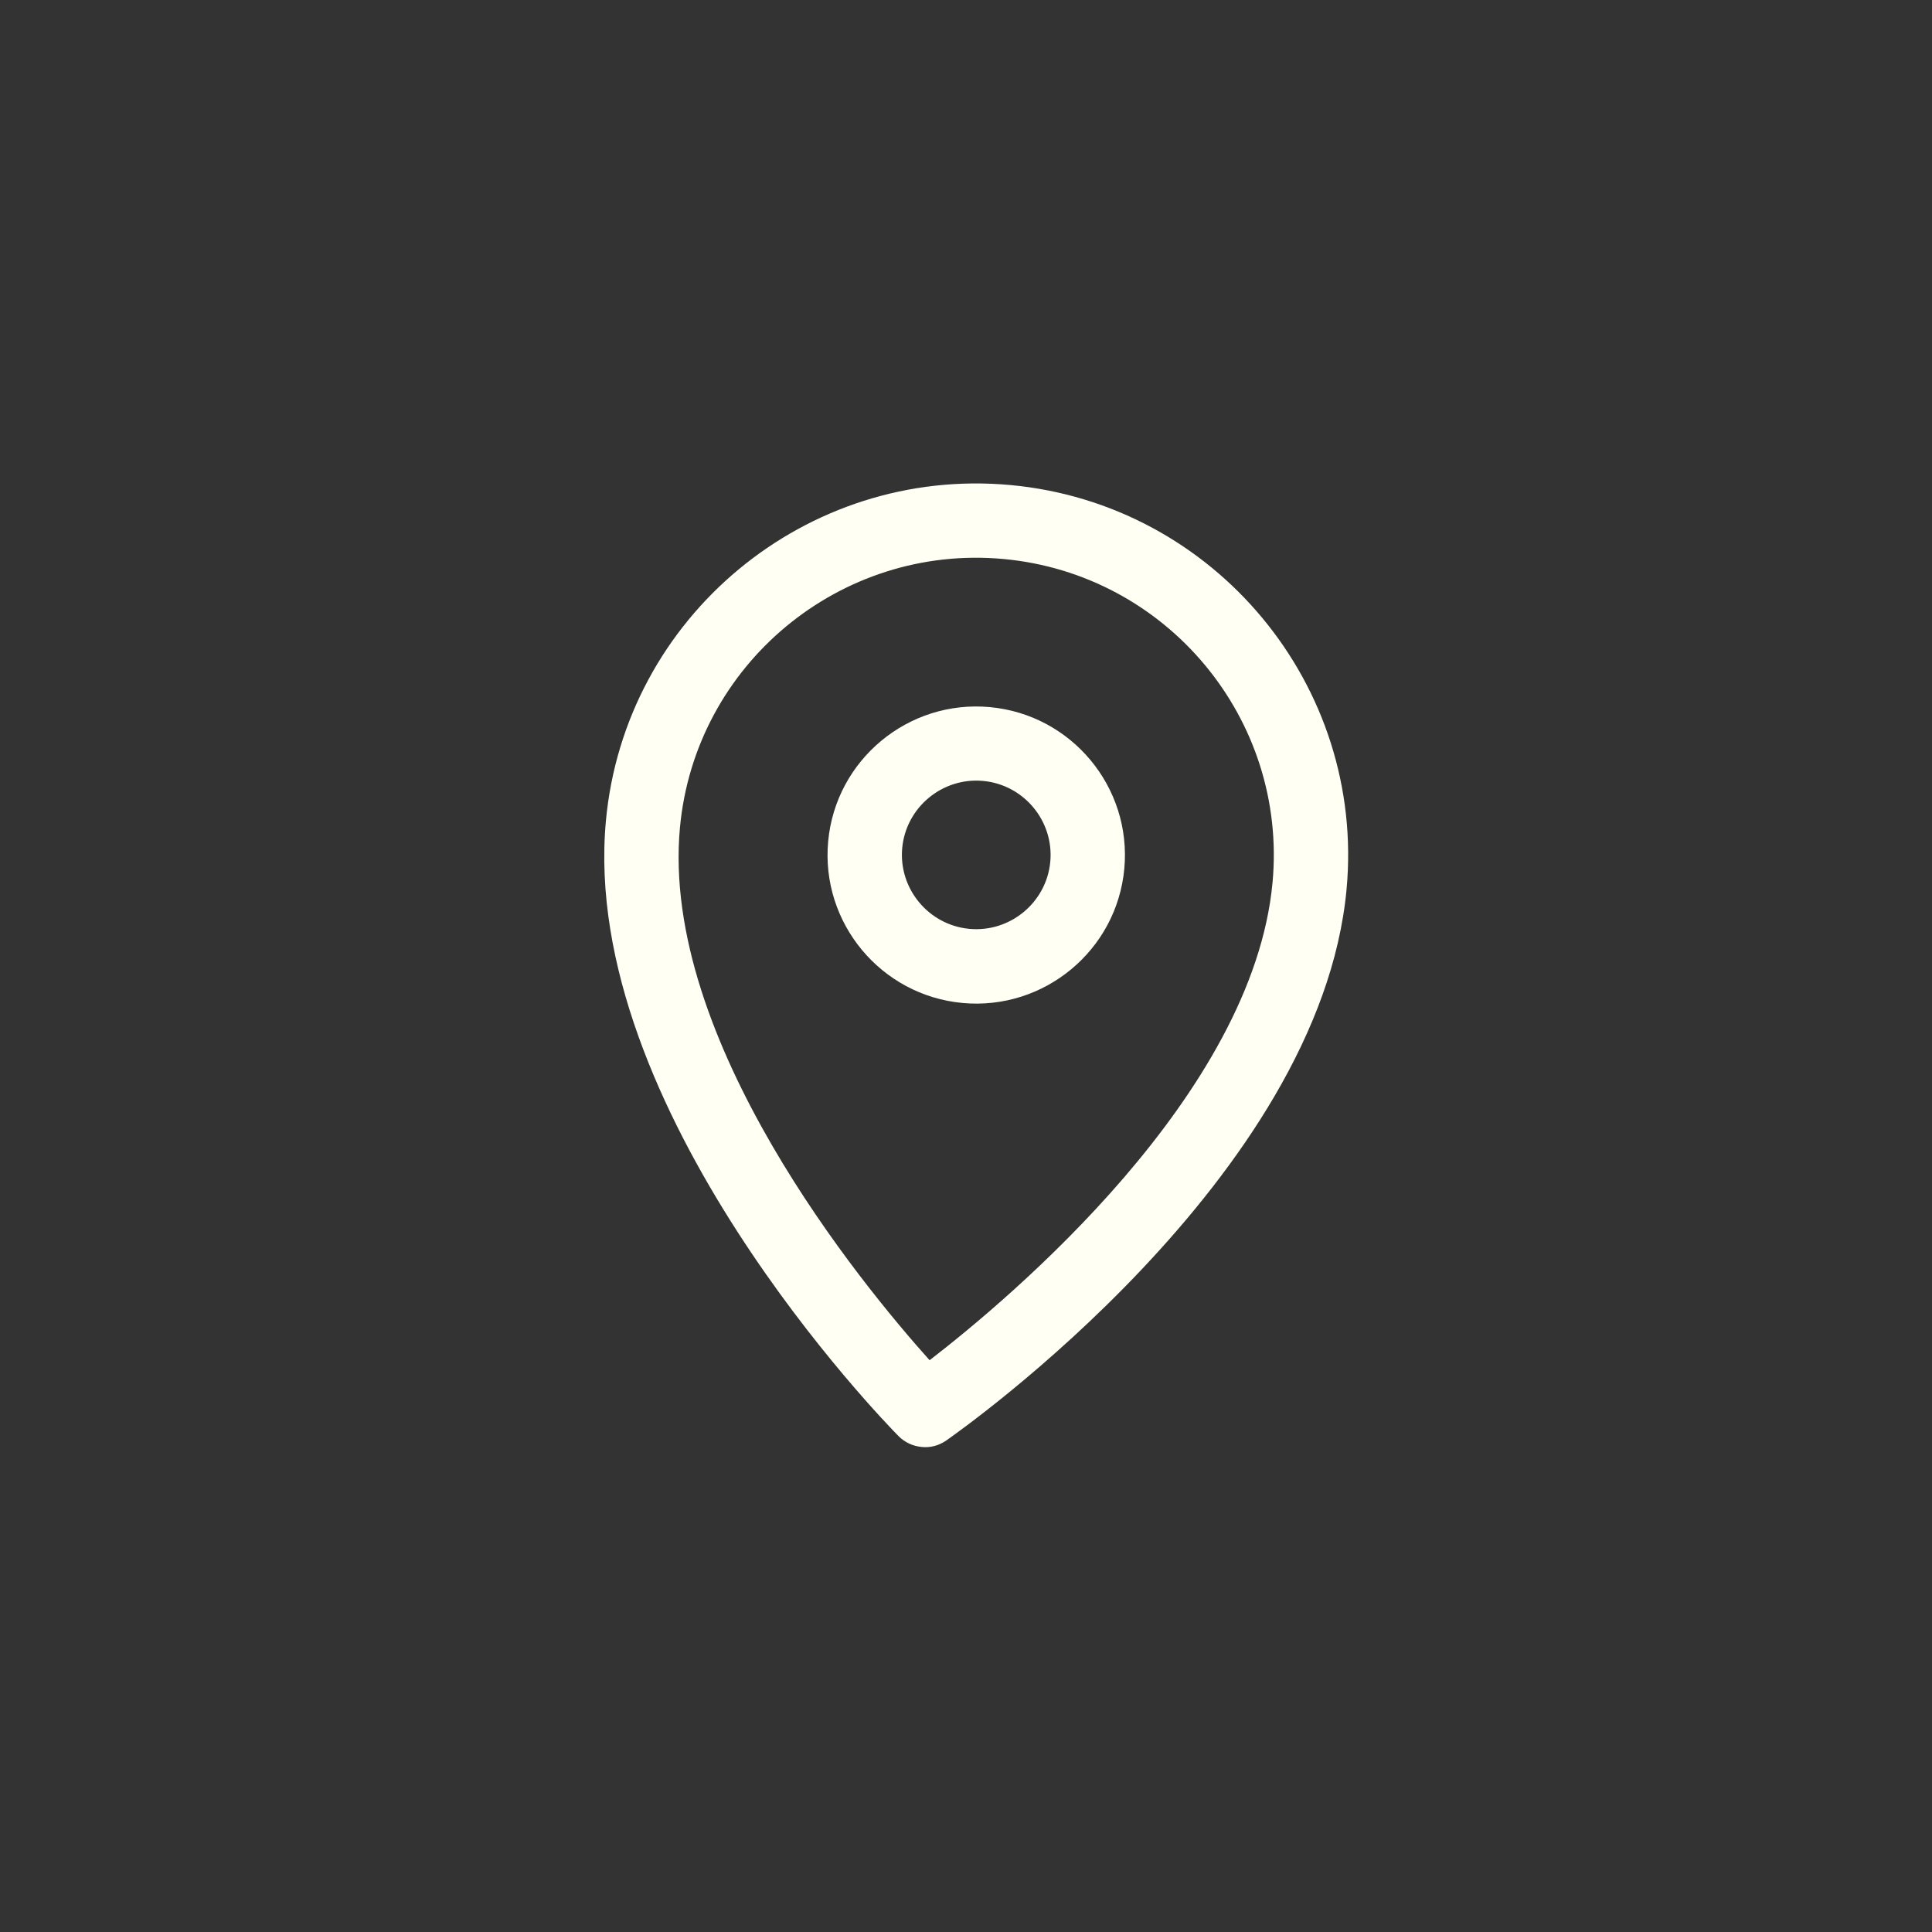 <svg width="120" height="120" viewBox="0 0 120 120" fill="none" xmlns="http://www.w3.org/2000/svg">
<rect x="0" y="0" width="120" height="120" fill="#333333" stroke="none"/>
<g clip-path="url(#clip0_1498_58451)">
<path d="M57.241 89.873C56.703 89.823 56.192 89.586 55.809 89.198C54.998 88.381 35.981 68.881 37.634 50.984C38.804 38.315 50.077 28.956 62.758 30.127C75.439 31.298 84.808 42.562 83.638 55.232C81.986 73.129 59.721 88.808 58.773 89.472C58.326 89.783 57.788 89.933 57.241 89.873ZM62.334 34.721C52.183 33.784 43.169 41.267 42.232 51.409C41.015 64.598 53.517 79.777 57.739 84.486C62.753 80.62 77.823 67.987 79.04 54.808C79.976 44.666 72.485 35.659 62.334 34.721Z" fill="#FFFFF3"/>
<path d="M59.787 62.297C54.717 61.829 50.971 57.325 51.439 52.259C51.906 47.193 56.413 43.451 61.484 43.92C66.555 44.388 70.301 48.892 69.833 53.958C69.365 59.024 64.858 62.765 59.787 62.297ZM61.061 48.505C58.53 48.271 56.272 50.146 56.038 52.674C55.805 55.203 57.682 57.46 60.212 57.693C62.743 57.927 65.002 56.052 65.235 53.524C65.469 50.995 63.592 48.738 61.061 48.505Z" fill="#FFFFF3"/>
</g>
<defs>
<clipPath id="clip0_1498_58451">
<rect width="46.2" height="60" fill="white" transform="translate(39.756 28.003) rotate(5.275)"/>
</clipPath>
</defs>
</svg>
